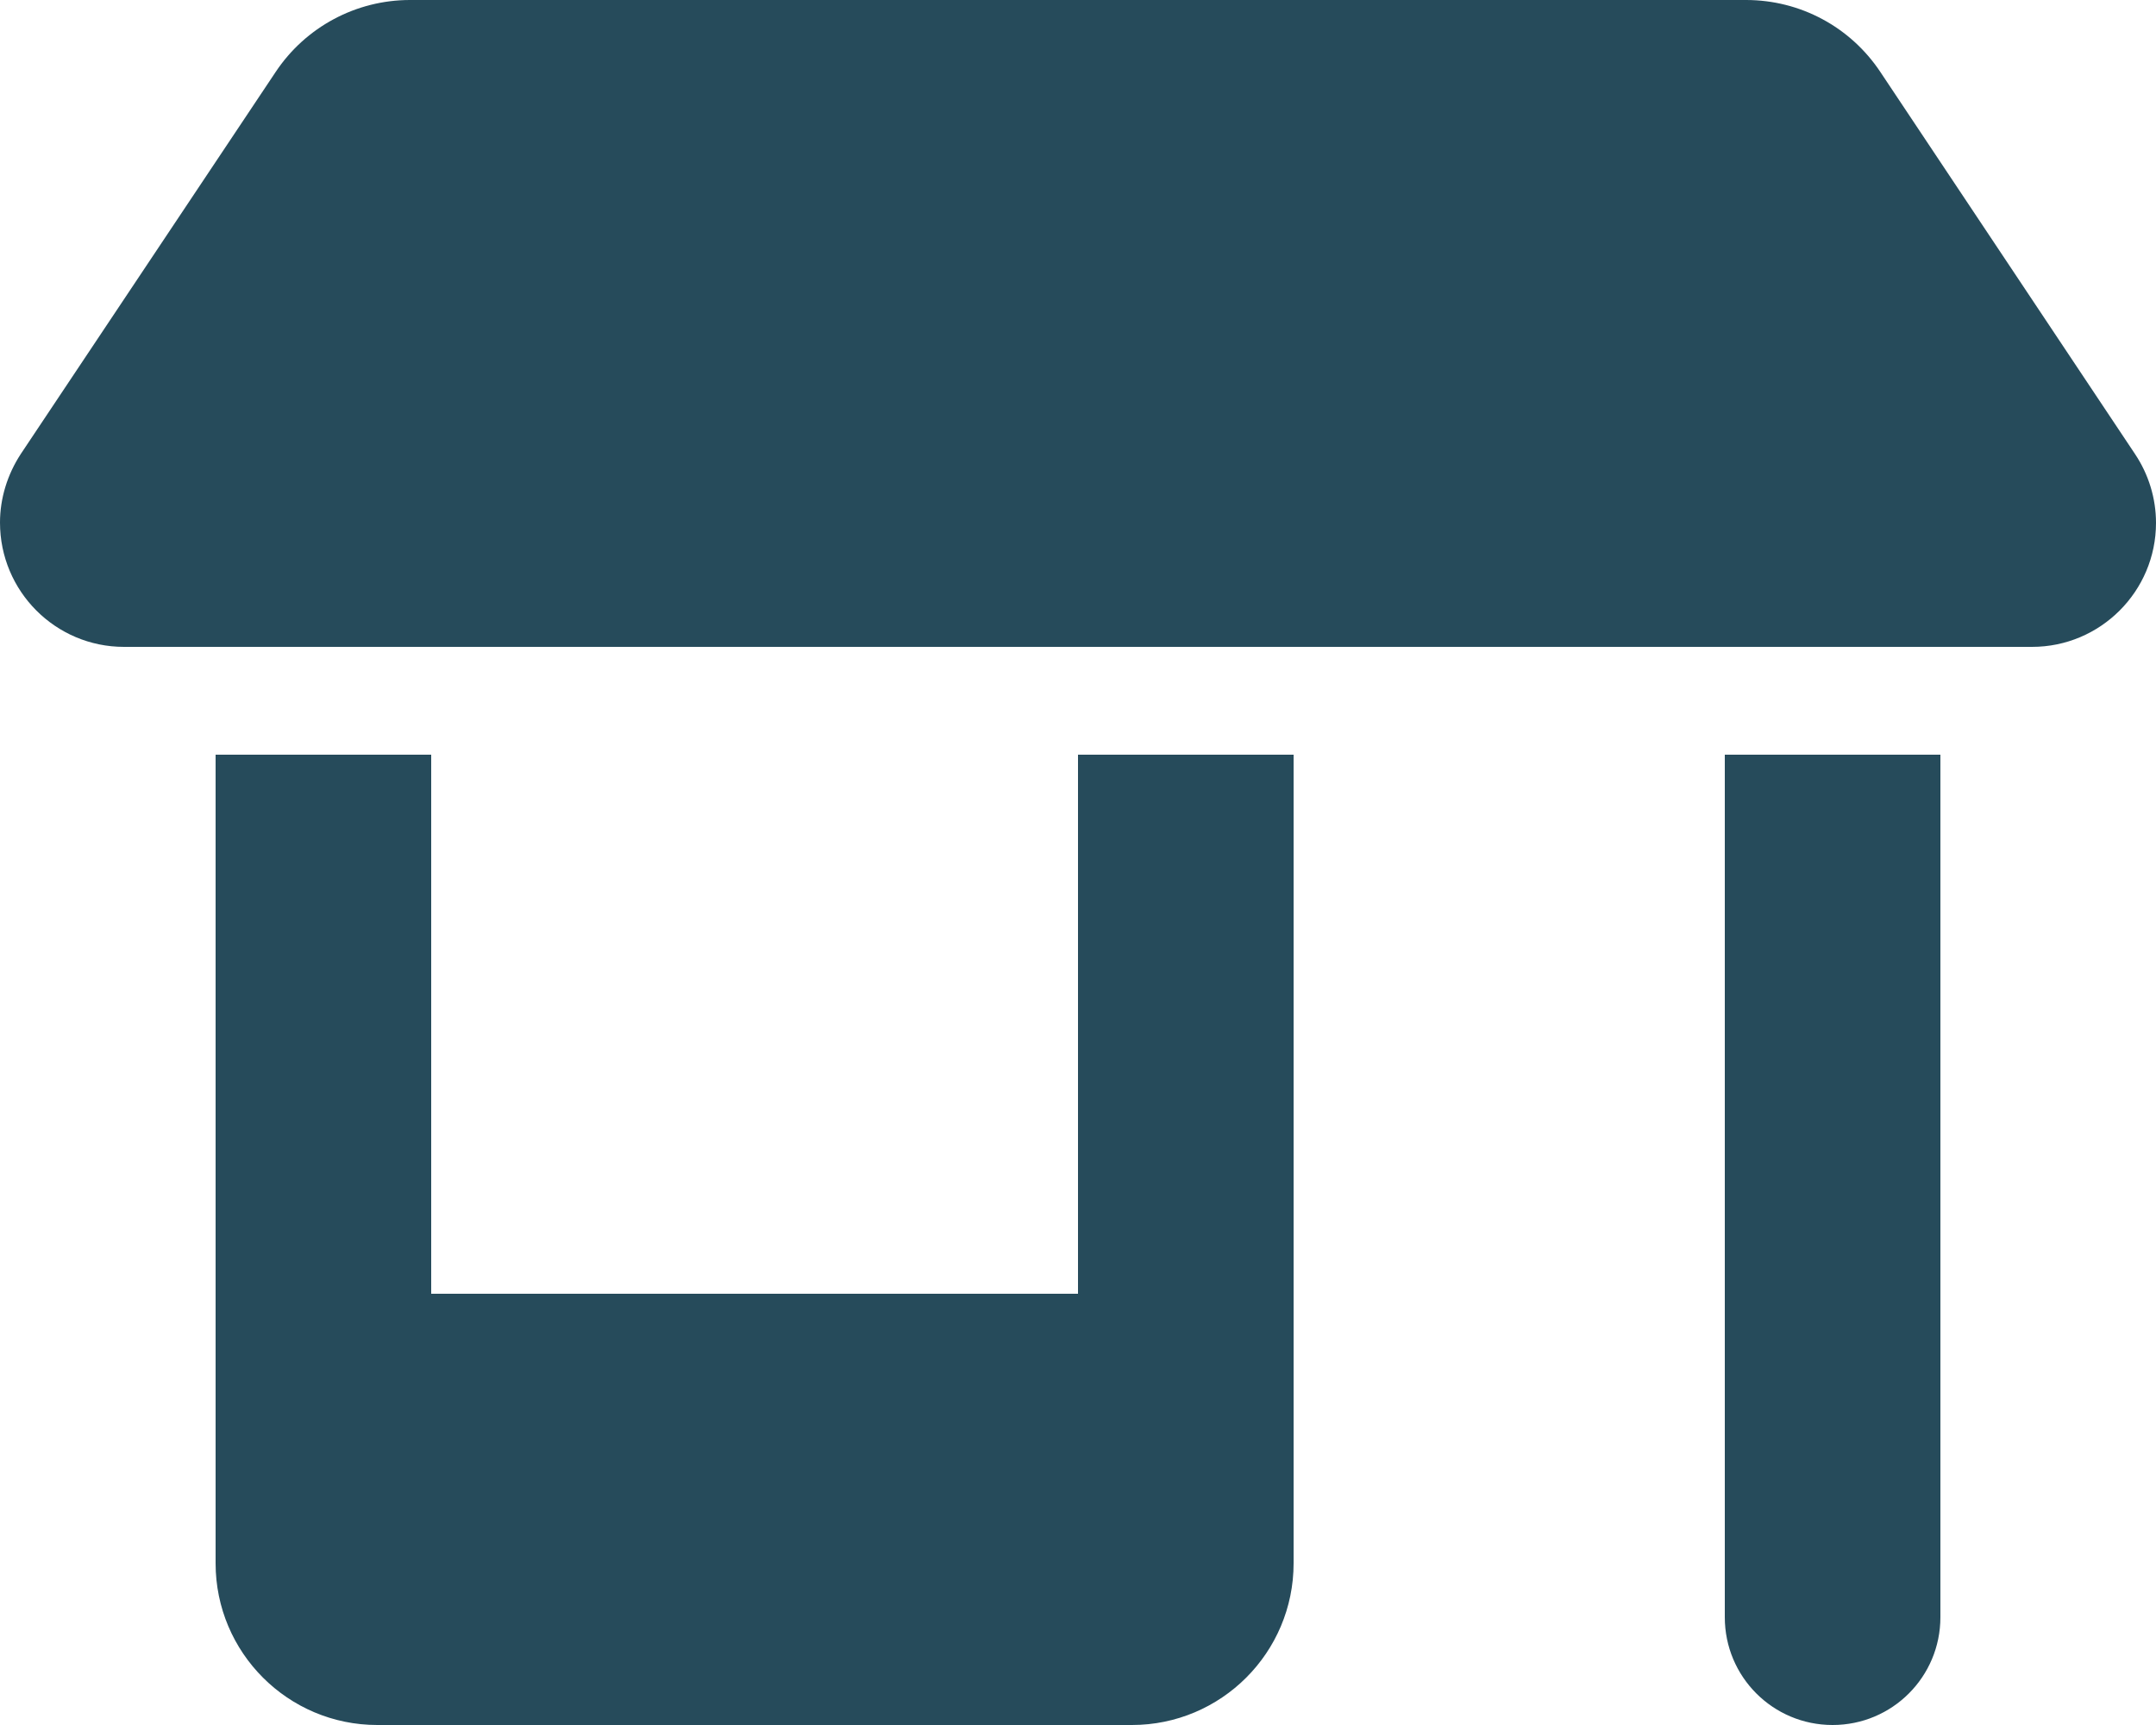<?xml version="1.0" encoding="utf-8"?>
<!-- Generator: Adobe Illustrator 27.8.0, SVG Export Plug-In . SVG Version: 6.00 Build 0)  -->
<svg version="1.1" id="Ebene_1" xmlns="http://www.w3.org/2000/svg" xmlns:xlink="http://www.w3.org/1999/xlink" x="0px" y="0px"
	 viewBox="0 0 640 512" style="enable-background:new 0 0 640 512;" xml:space="preserve">
<style type="text/css">
	.st0{fill:#264B5B;}
</style>
<path class="st0" d="M36.8,192h566.4c20.3,0,36.8-16.5,36.8-36.8c0-7.3-2.2-14.4-6.2-20.4L558.2,21.4C549.3,8,534.4,0,518.3,0H121.7
	c-16,0-31,8-39.9,21.4L6.2,134.7c-4,6.1-6.2,13.2-6.2,20.4C0,175.5,16.5,192,36.8,192z M64,224v160v80c0,26.5,21.5,48,48,48h224
	c26.5,0,48-21.5,48-48v-80V224h-64v160H128V224H64z M512,224v256c0,17.7,14.3,32,32,32s32-14.3,32-32V224H512z"/>
</svg>
